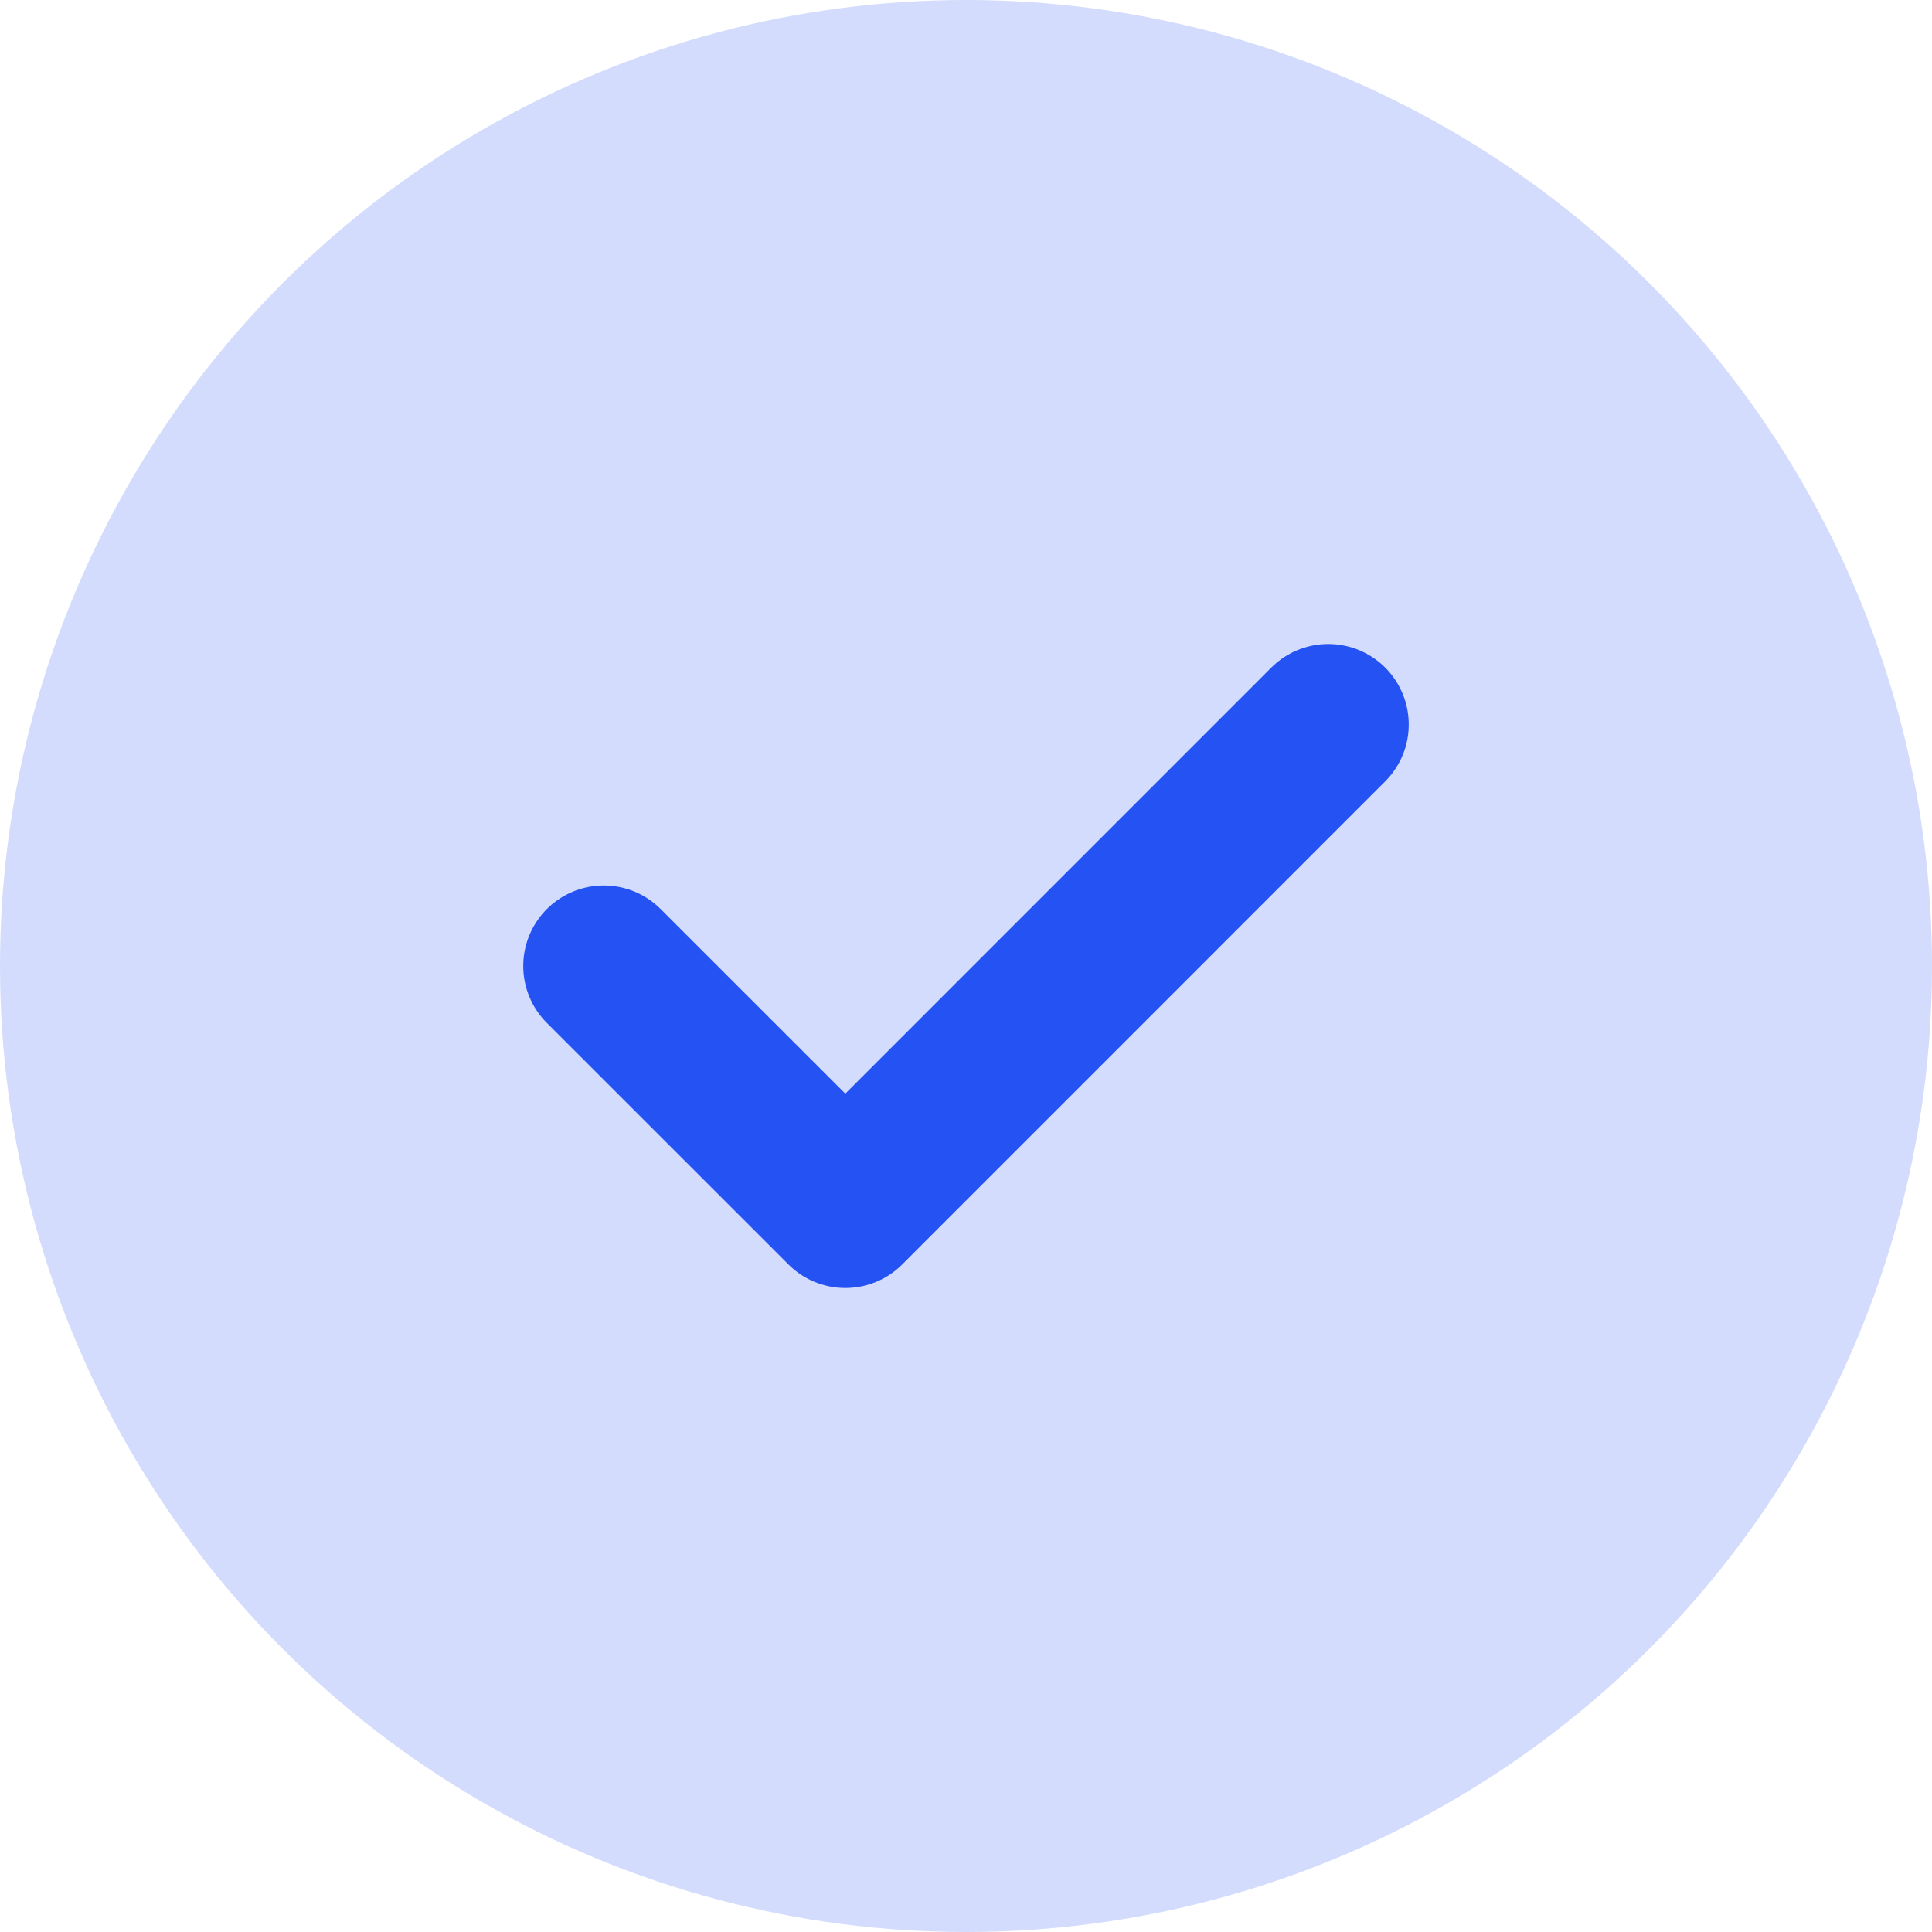 <svg width="24" height="24" viewBox="0 0 24 24" fill="none" xmlns="http://www.w3.org/2000/svg">
<circle cx="12" cy="12" r="12" transform="rotate(180 12 12)" fill="#2552F3" fill-opacity="0.2"/>
<path d="M7.5 12L10.501 15L16.5 9" stroke="#2552F3" stroke-width="2" stroke-linecap="round" stroke-linejoin="round"/>
</svg>
